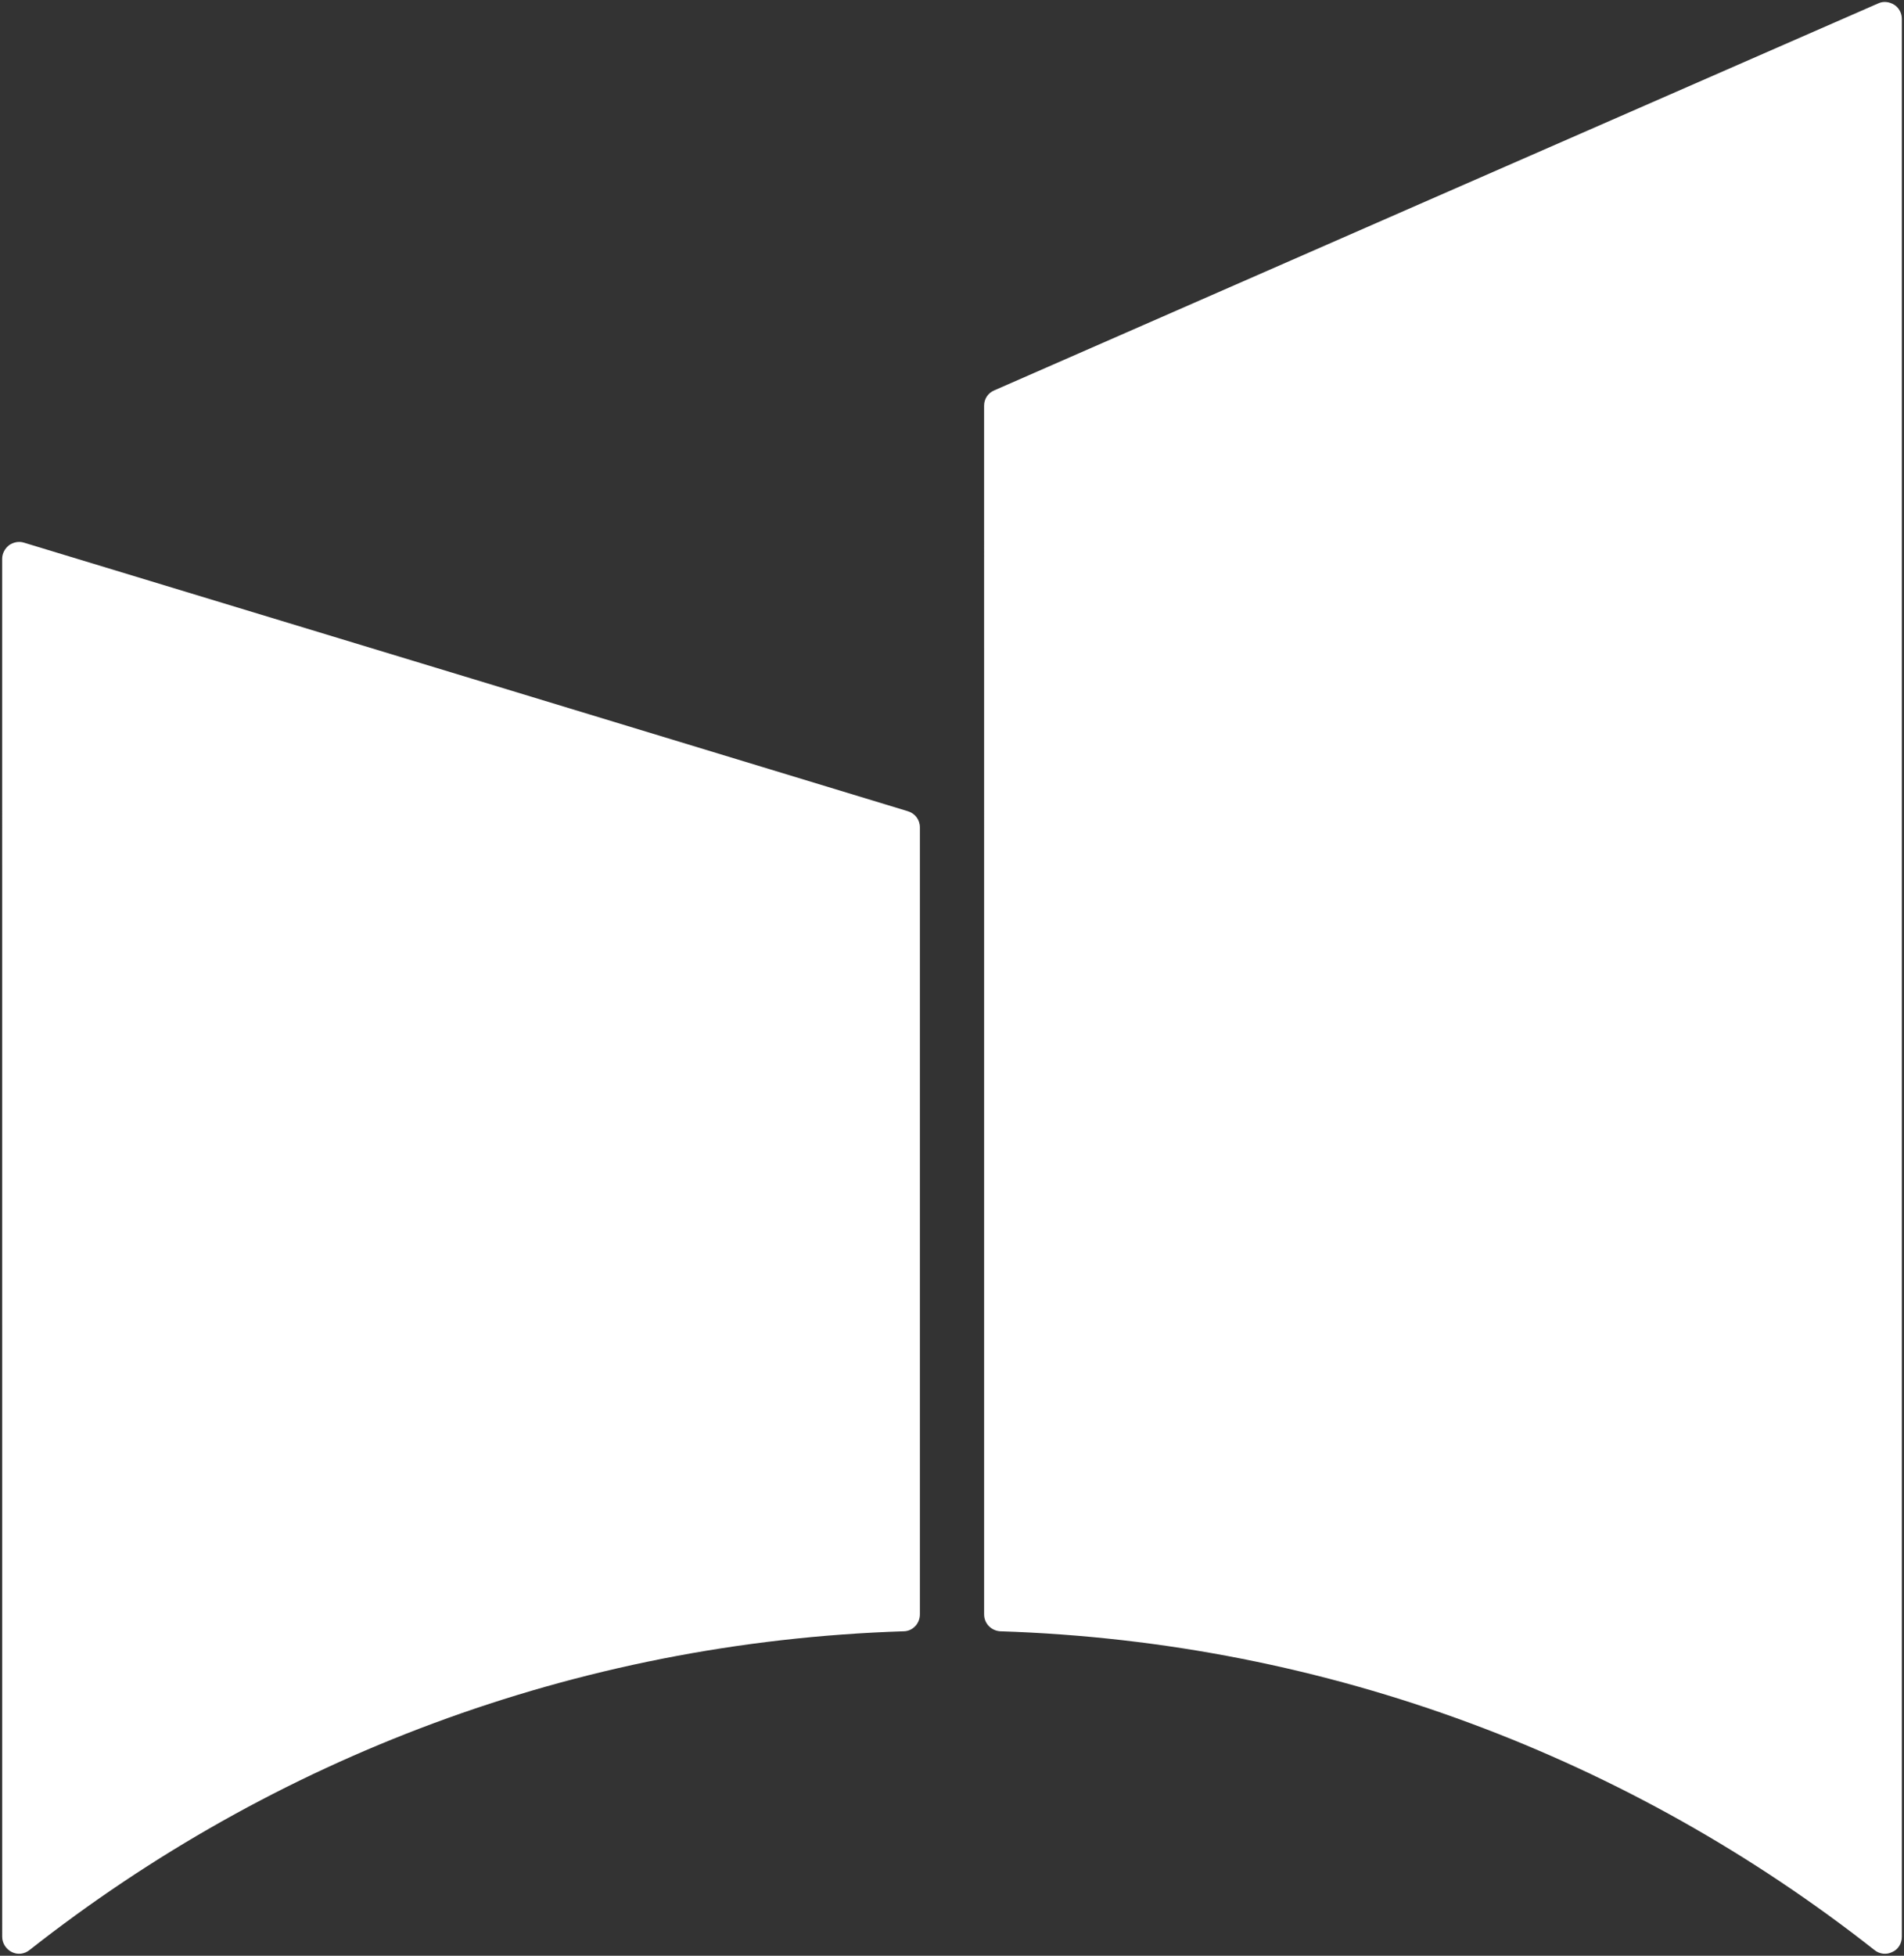 <svg width="600" height="616" viewBox="0 0 600 616" fill="none" xmlns="http://www.w3.org/2000/svg">
<rect x="0" y="0" width="600" height="616" fill="#333333" stroke="none"/>
<path fill-rule="evenodd" clip-rule="evenodd" d="M310.117 127.766C310.117 125.628 311.374 123.758 313.32 122.956C341.663 110.529 549.563 19.53 591.834 1.089C593.486 0.288 595.393 0.555 596.901 1.49C598.411 2.425 599.321 4.163 599.321 5.901C599.321 72.981 599.321 532.252 599.321 610.022C599.321 612.16 598.145 614.03 596.296 614.832C594.445 615.767 592.25 615.5 590.644 614.164C514.37 554.166 419.052 517.152 315.304 513.811C312.416 513.678 310.121 511.406 310.121 508.466C310.117 465.038 310.117 163.712 310.117 127.766ZM286.091 255.513C288.342 256.181 289.883 258.185 289.883 260.591C289.883 290.122 289.883 474.926 289.883 508.466C289.883 511.406 287.585 513.811 284.696 513.811C180.947 517.152 85.629 554.166 9.351 614.164C7.747 615.5 5.554 615.767 3.708 614.832C1.861 613.896 0.686 612.026 0.686 610.022C0.678 546.149 0.678 228.12 0.678 176.006C0.678 174.402 1.48 172.799 2.84 171.73C4.199 170.794 5.956 170.394 7.576 170.928C48.19 183.222 255.43 246.159 286.091 255.513Z" fill="white"/>
</svg>

